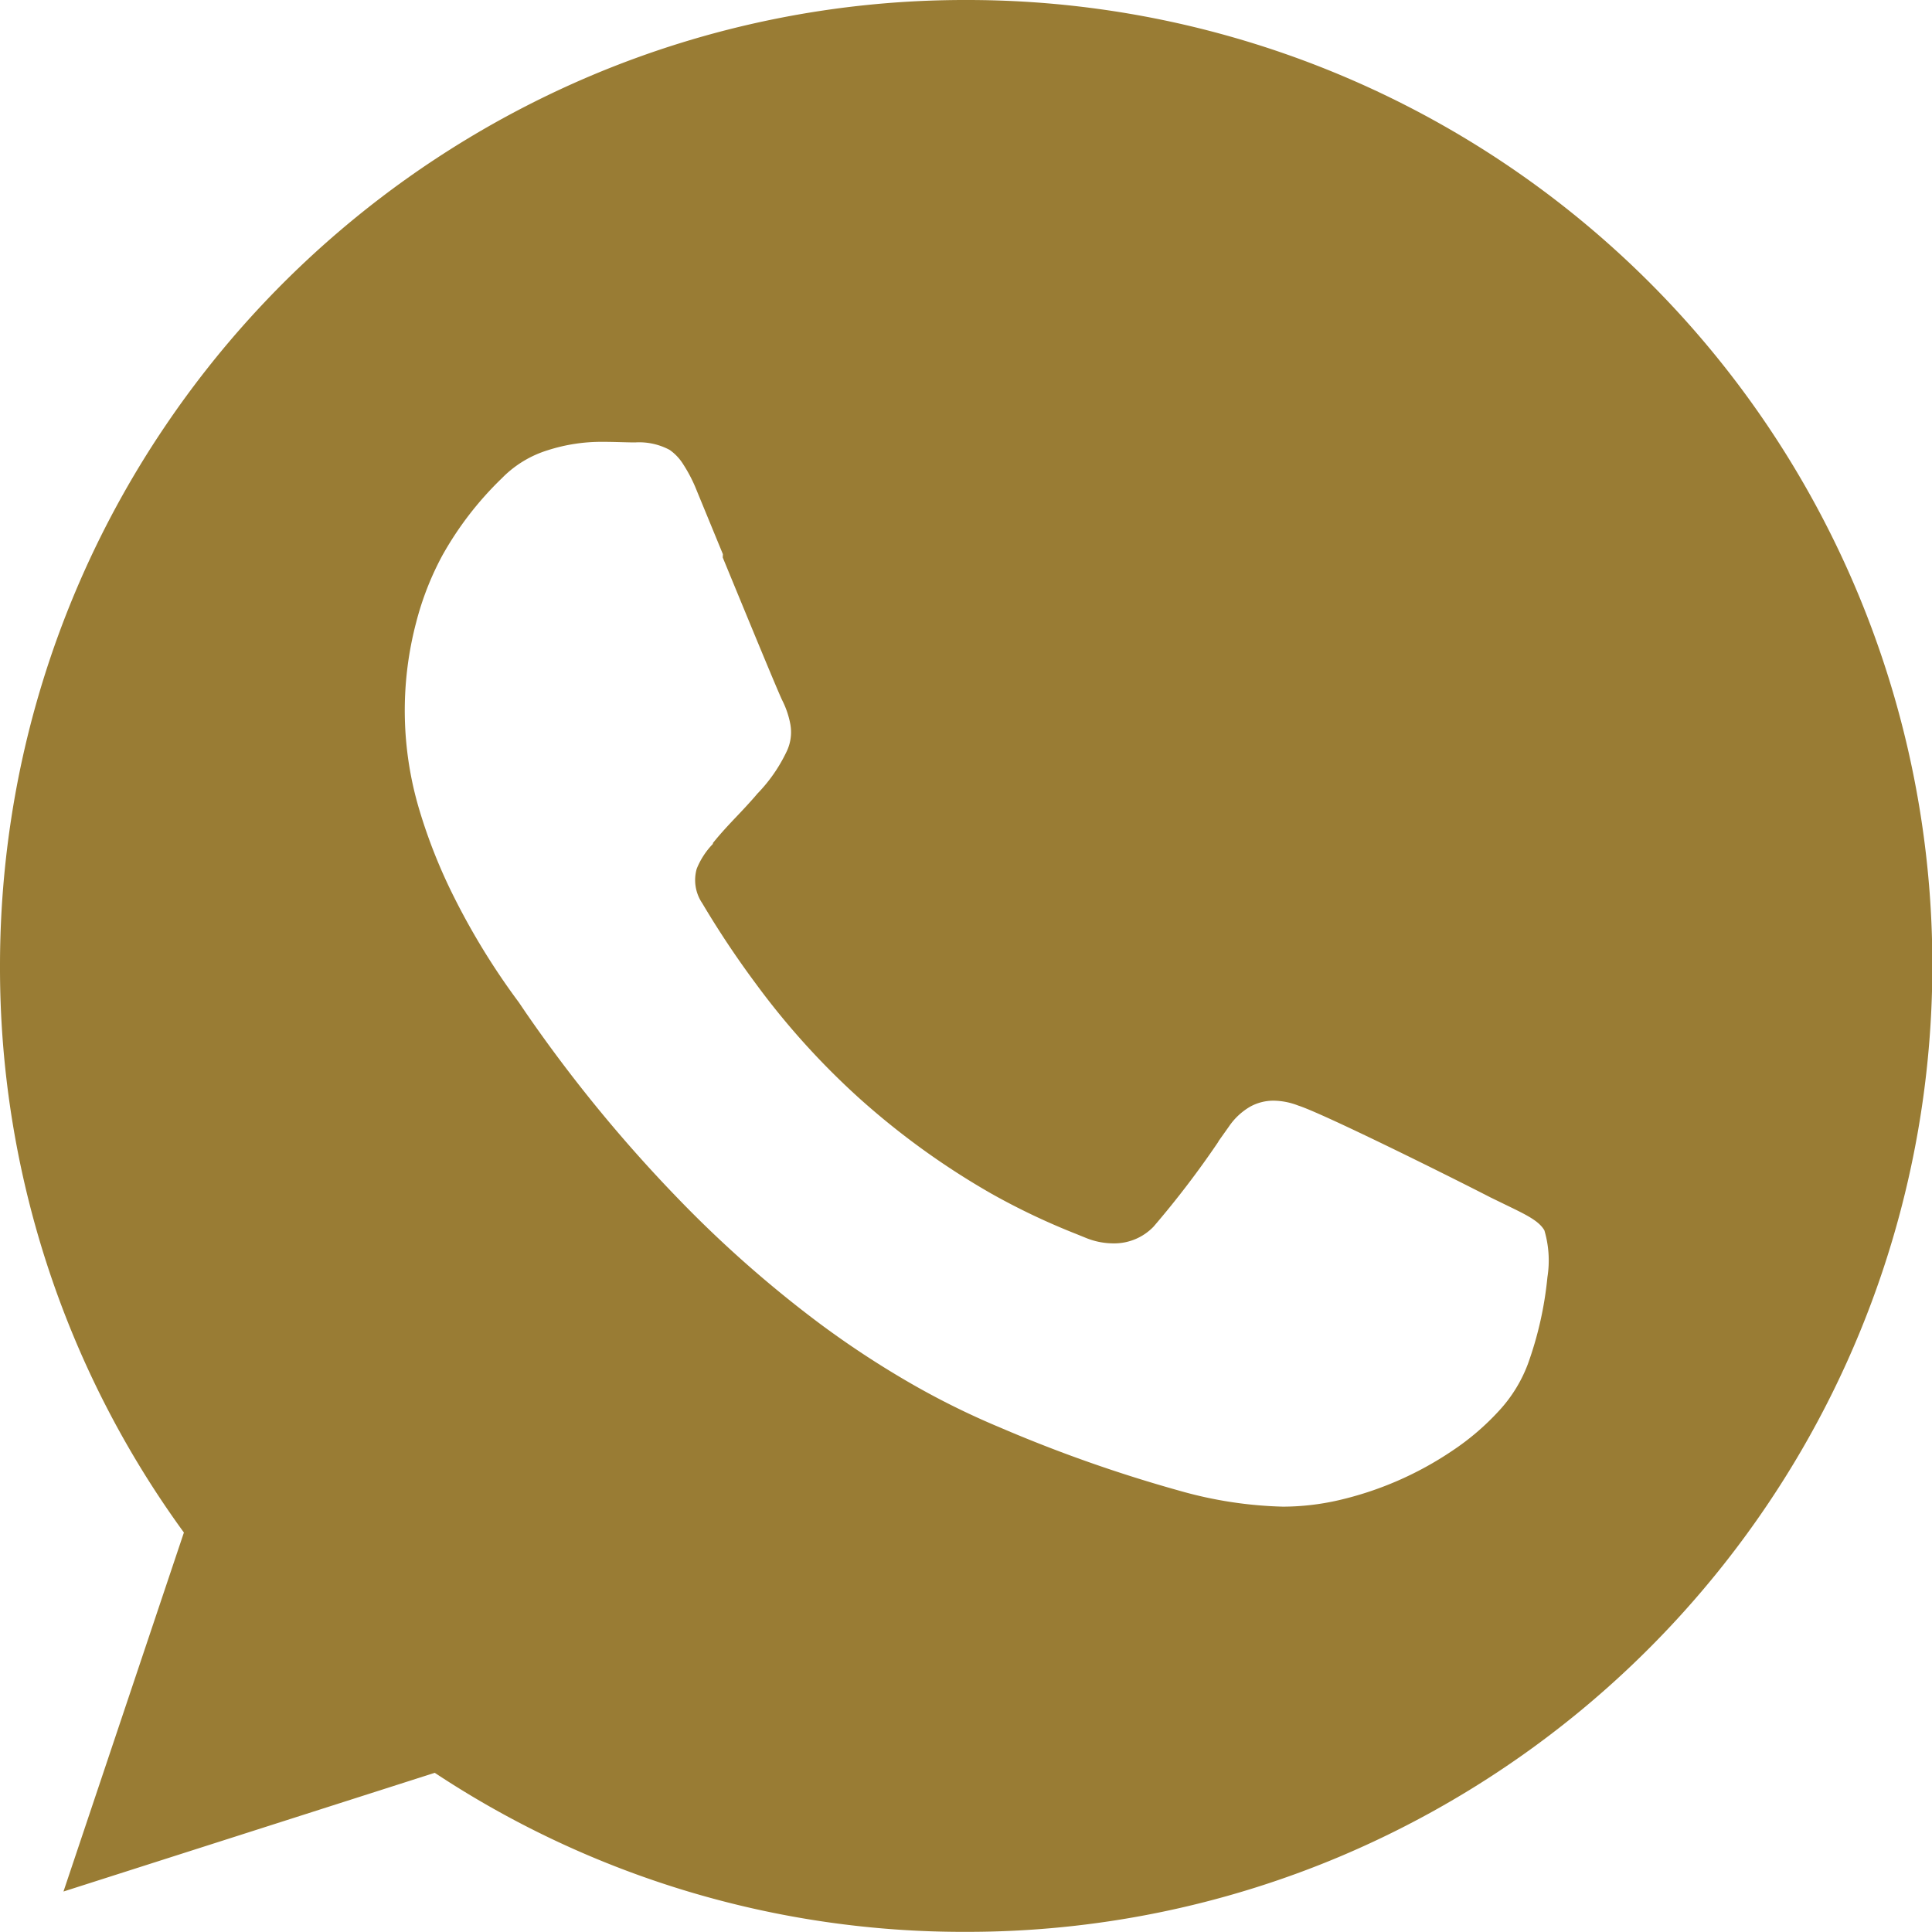 <svg id="whatsapp-2" xmlns="http://www.w3.org/2000/svg" width="13.363" height="13.362" viewBox="0 0 13.363 13.362">
  <path id="Subtraction_3" data-name="Subtraction 3" d="M6.683,13.362a6.624,6.624,0,0,1-3.676-1.1l-2.568.821L1.272,10.6A6.631,6.631,0,0,1,0,6.681,6.709,6.709,0,0,1,.136,5.336,6.647,6.647,0,0,1,1.142,2.948,6.713,6.713,0,0,1,4.082.526,6.643,6.643,0,0,1,6.68,0h0A6.675,6.675,0,0,1,12.22,10.414a6.714,6.714,0,0,1-2.94,2.422,6.643,6.643,0,0,1-2.6.526ZM4.166,3.056a1.213,1.213,0,0,0-.377.058.754.754,0,0,0-.306.182l-.014.014,0,0a2.3,2.3,0,0,0-.41.533,2.045,2.045,0,0,0-.18.46A2.395,2.395,0,0,0,2.9,5.6a3.707,3.707,0,0,0,.241.606,4.879,4.879,0,0,0,.438.714l.009.012L3.634,7A10.009,10.009,0,0,0,4.689,8.289a8.116,8.116,0,0,0,.985.869,6.469,6.469,0,0,0,.592.391,5.437,5.437,0,0,0,.652.325,9.858,9.858,0,0,0,1.244.438,2.858,2.858,0,0,0,.712.109h0a1.738,1.738,0,0,0,.383-.044,2.347,2.347,0,0,0,.787-.342,1.752,1.752,0,0,0,.324-.277.986.986,0,0,0,.2-.324,2.476,2.476,0,0,0,.135-.6.735.735,0,0,0-.021-.324c-.038-.066-.126-.108-.26-.173l-.113-.055C10,8.123,9.147,7.7,8.98,7.647a.484.484,0,0,0-.17-.034.333.333,0,0,0-.164.042.452.452,0,0,0-.146.137l-.071.1L8.425,7.9a6.462,6.462,0,0,1-.446.584A.377.377,0,0,1,7.7,8.6a.505.505,0,0,1-.192-.039l-.059-.024h0a4.756,4.756,0,0,1-.592-.281,5.317,5.317,0,0,1-.915-.661A5.272,5.272,0,0,1,5.225,6.8a6.444,6.444,0,0,1-.368-.553.285.285,0,0,1-.038-.238.531.531,0,0,1,.112-.172l0-.006c.057-.071.114-.131.169-.189.04-.042.081-.086.122-.133l.016-.019,0,0a1.08,1.08,0,0,0,.2-.286.309.309,0,0,0,.029-.192.613.613,0,0,0-.057-.169c-.033-.069-.234-.557-.411-.987L5,3.833l-.181-.44a1.03,1.03,0,0,0-.093-.181.342.342,0,0,0-.094-.1.446.446,0,0,0-.237-.052H4.371C4.31,3.059,4.241,3.056,4.166,3.056Z" transform="translate(0 0)" fill="#997c34"/>
</svg>
